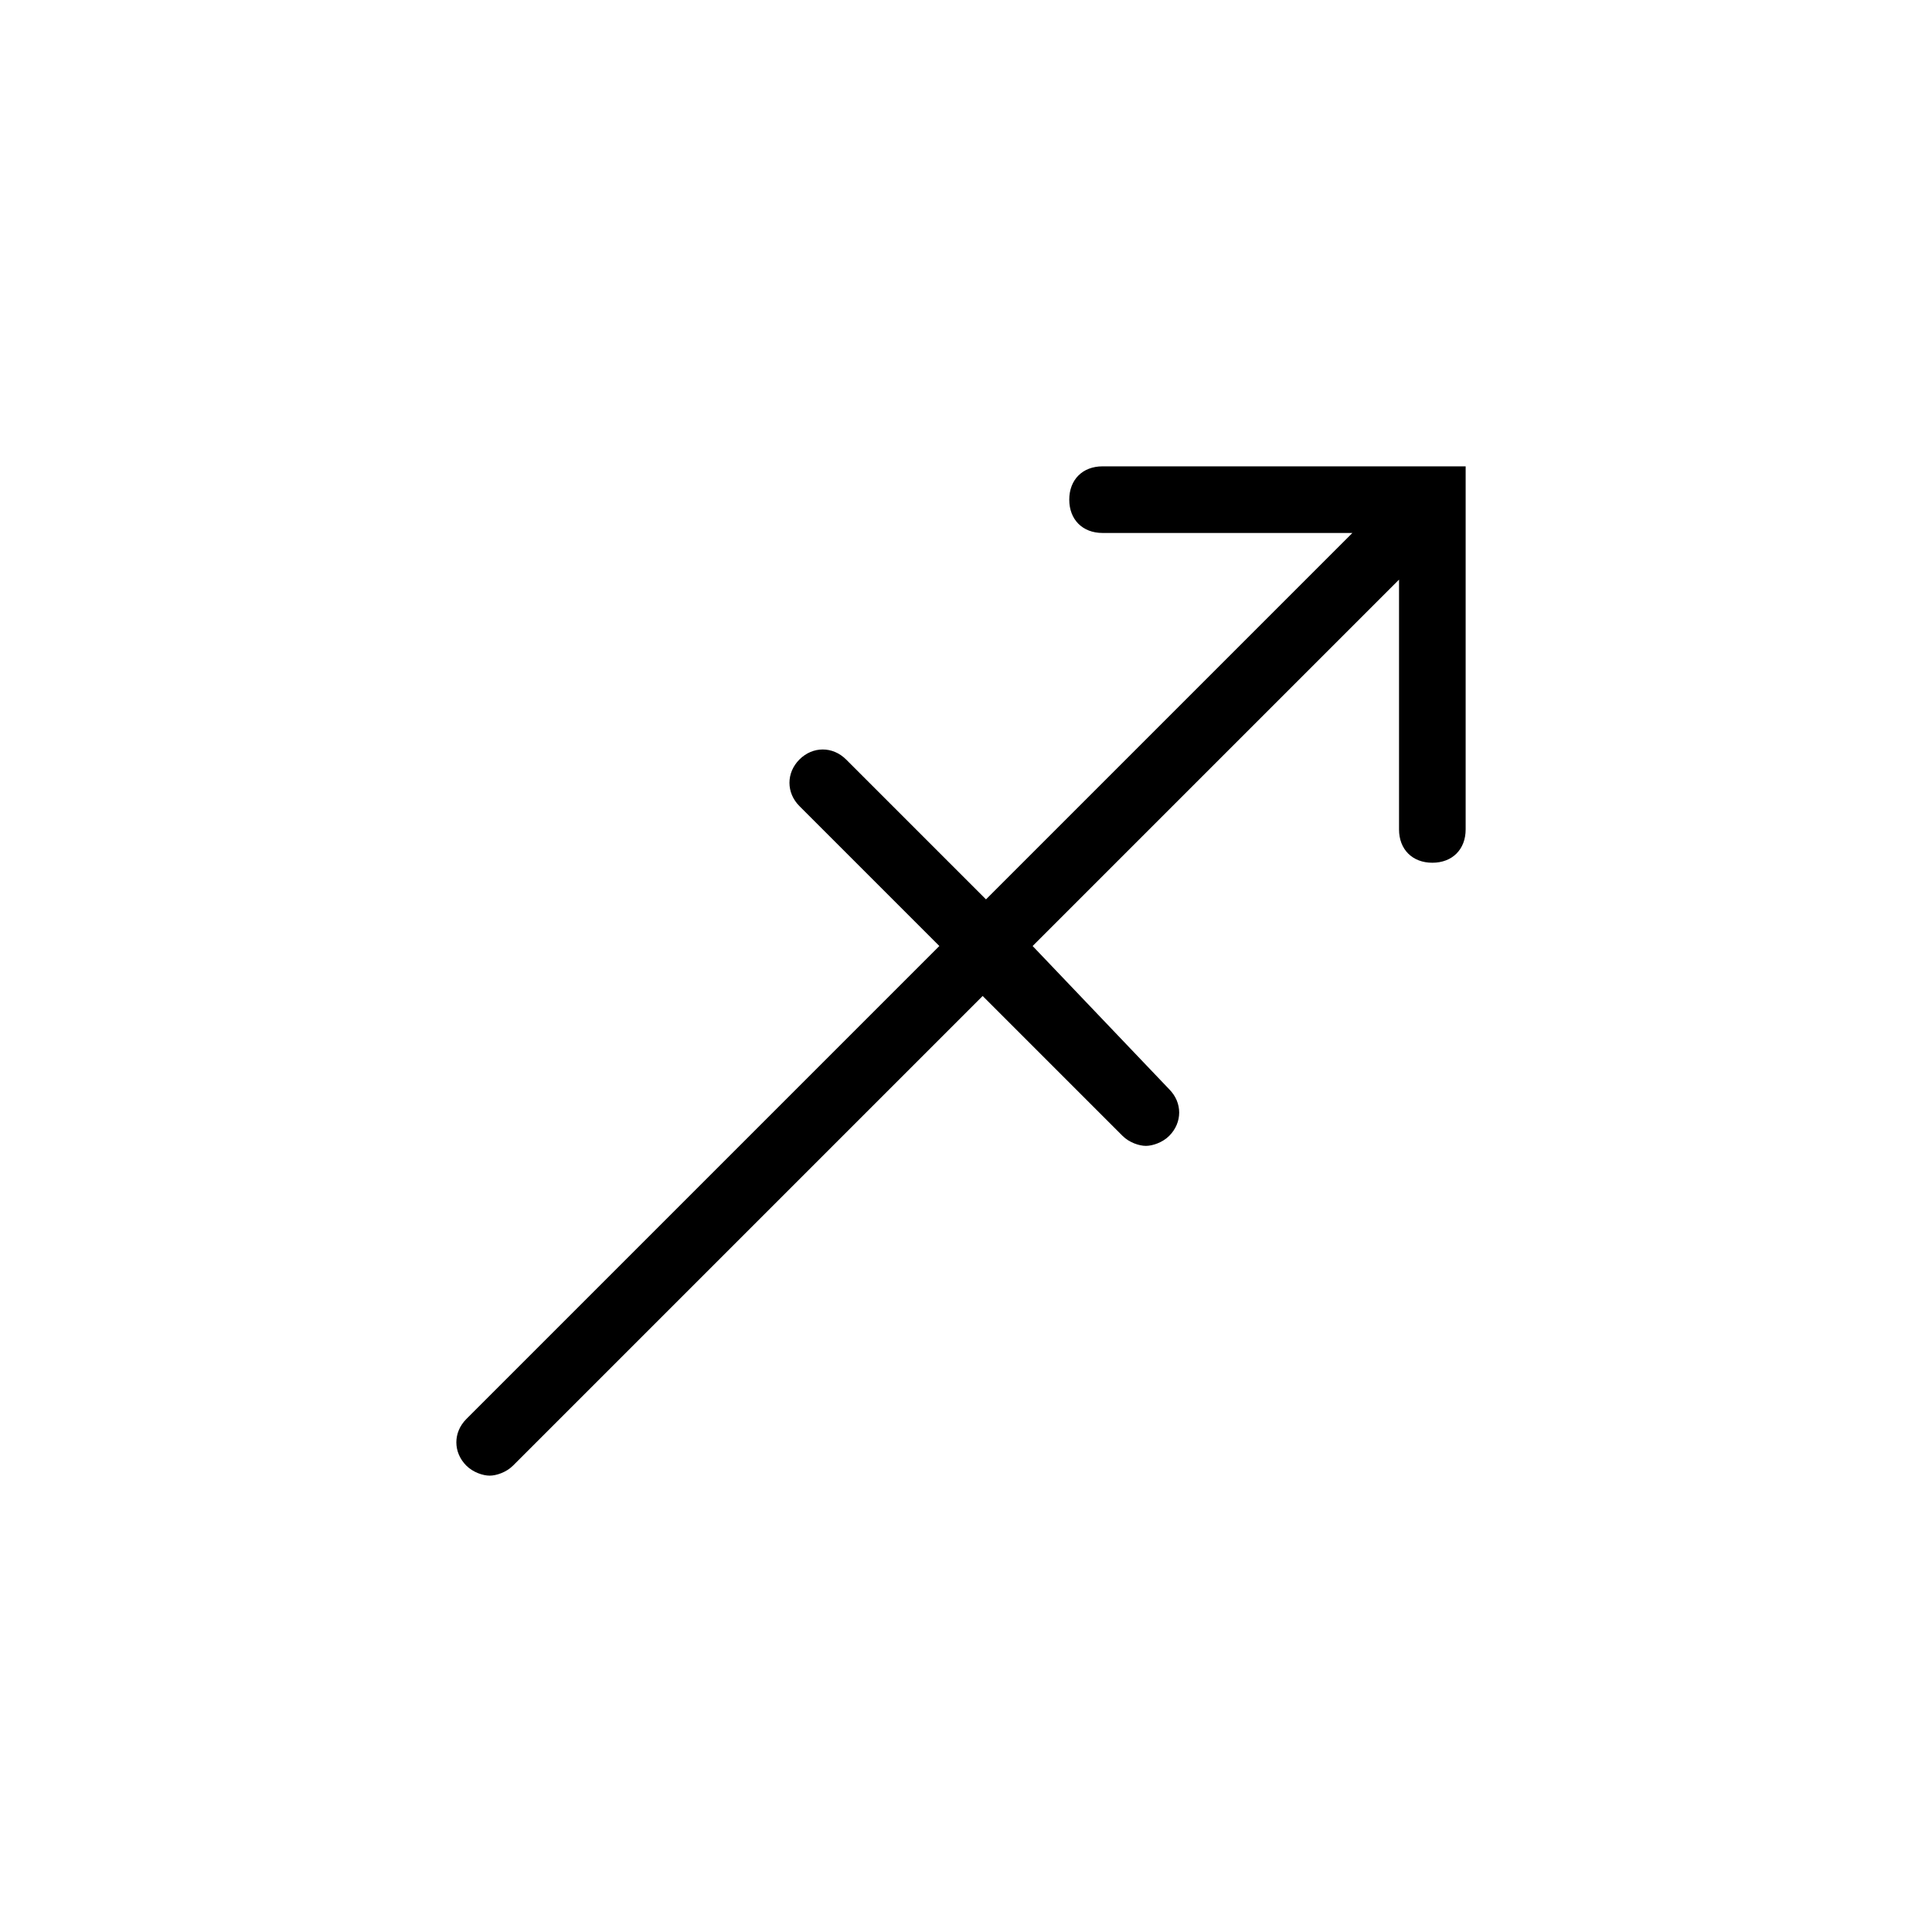<?xml version="1.0" encoding="utf-8"?>
<!-- Generator: Adobe Illustrator 25.2.3, SVG Export Plug-In . SVG Version: 6.00 Build 0)  -->
<svg version="1.1" id="Capa_1" xmlns="http://www.w3.org/2000/svg" xmlns:xlink="http://www.w3.org/1999/xlink" x="0px" y="0px"
	 viewBox="0 0 58 58" style="enable-background:new 0 0 58 58;" xml:space="preserve">
<g>
	<g>
		<path d="M33.1,14c-0.6,0-1,0.4-1,1s0.4,1,1,1h7.5l-11,11l-4.2-4.2c-0.4-0.4-1-0.4-1.4,0s-0.4,1,0,1.4l4.2,4.2L14,42.6
			c-0.4,0.4-0.4,1,0,1.4c0.2,0.2,0.5,0.3,0.7,0.3s0.5-0.1,0.7-0.3l14.1-14.1l4.2,4.2c0.2,0.2,0.5,0.3,0.7,0.3s0.5-0.1,0.7-0.3
			c0.4-0.4,0.4-1,0-1.4L31,28.4l11-11v7.5c0,0.6,0.4,1,1,1s1-0.4,1-1V14H33.1z"/>
	</g>
</g>
</svg>
